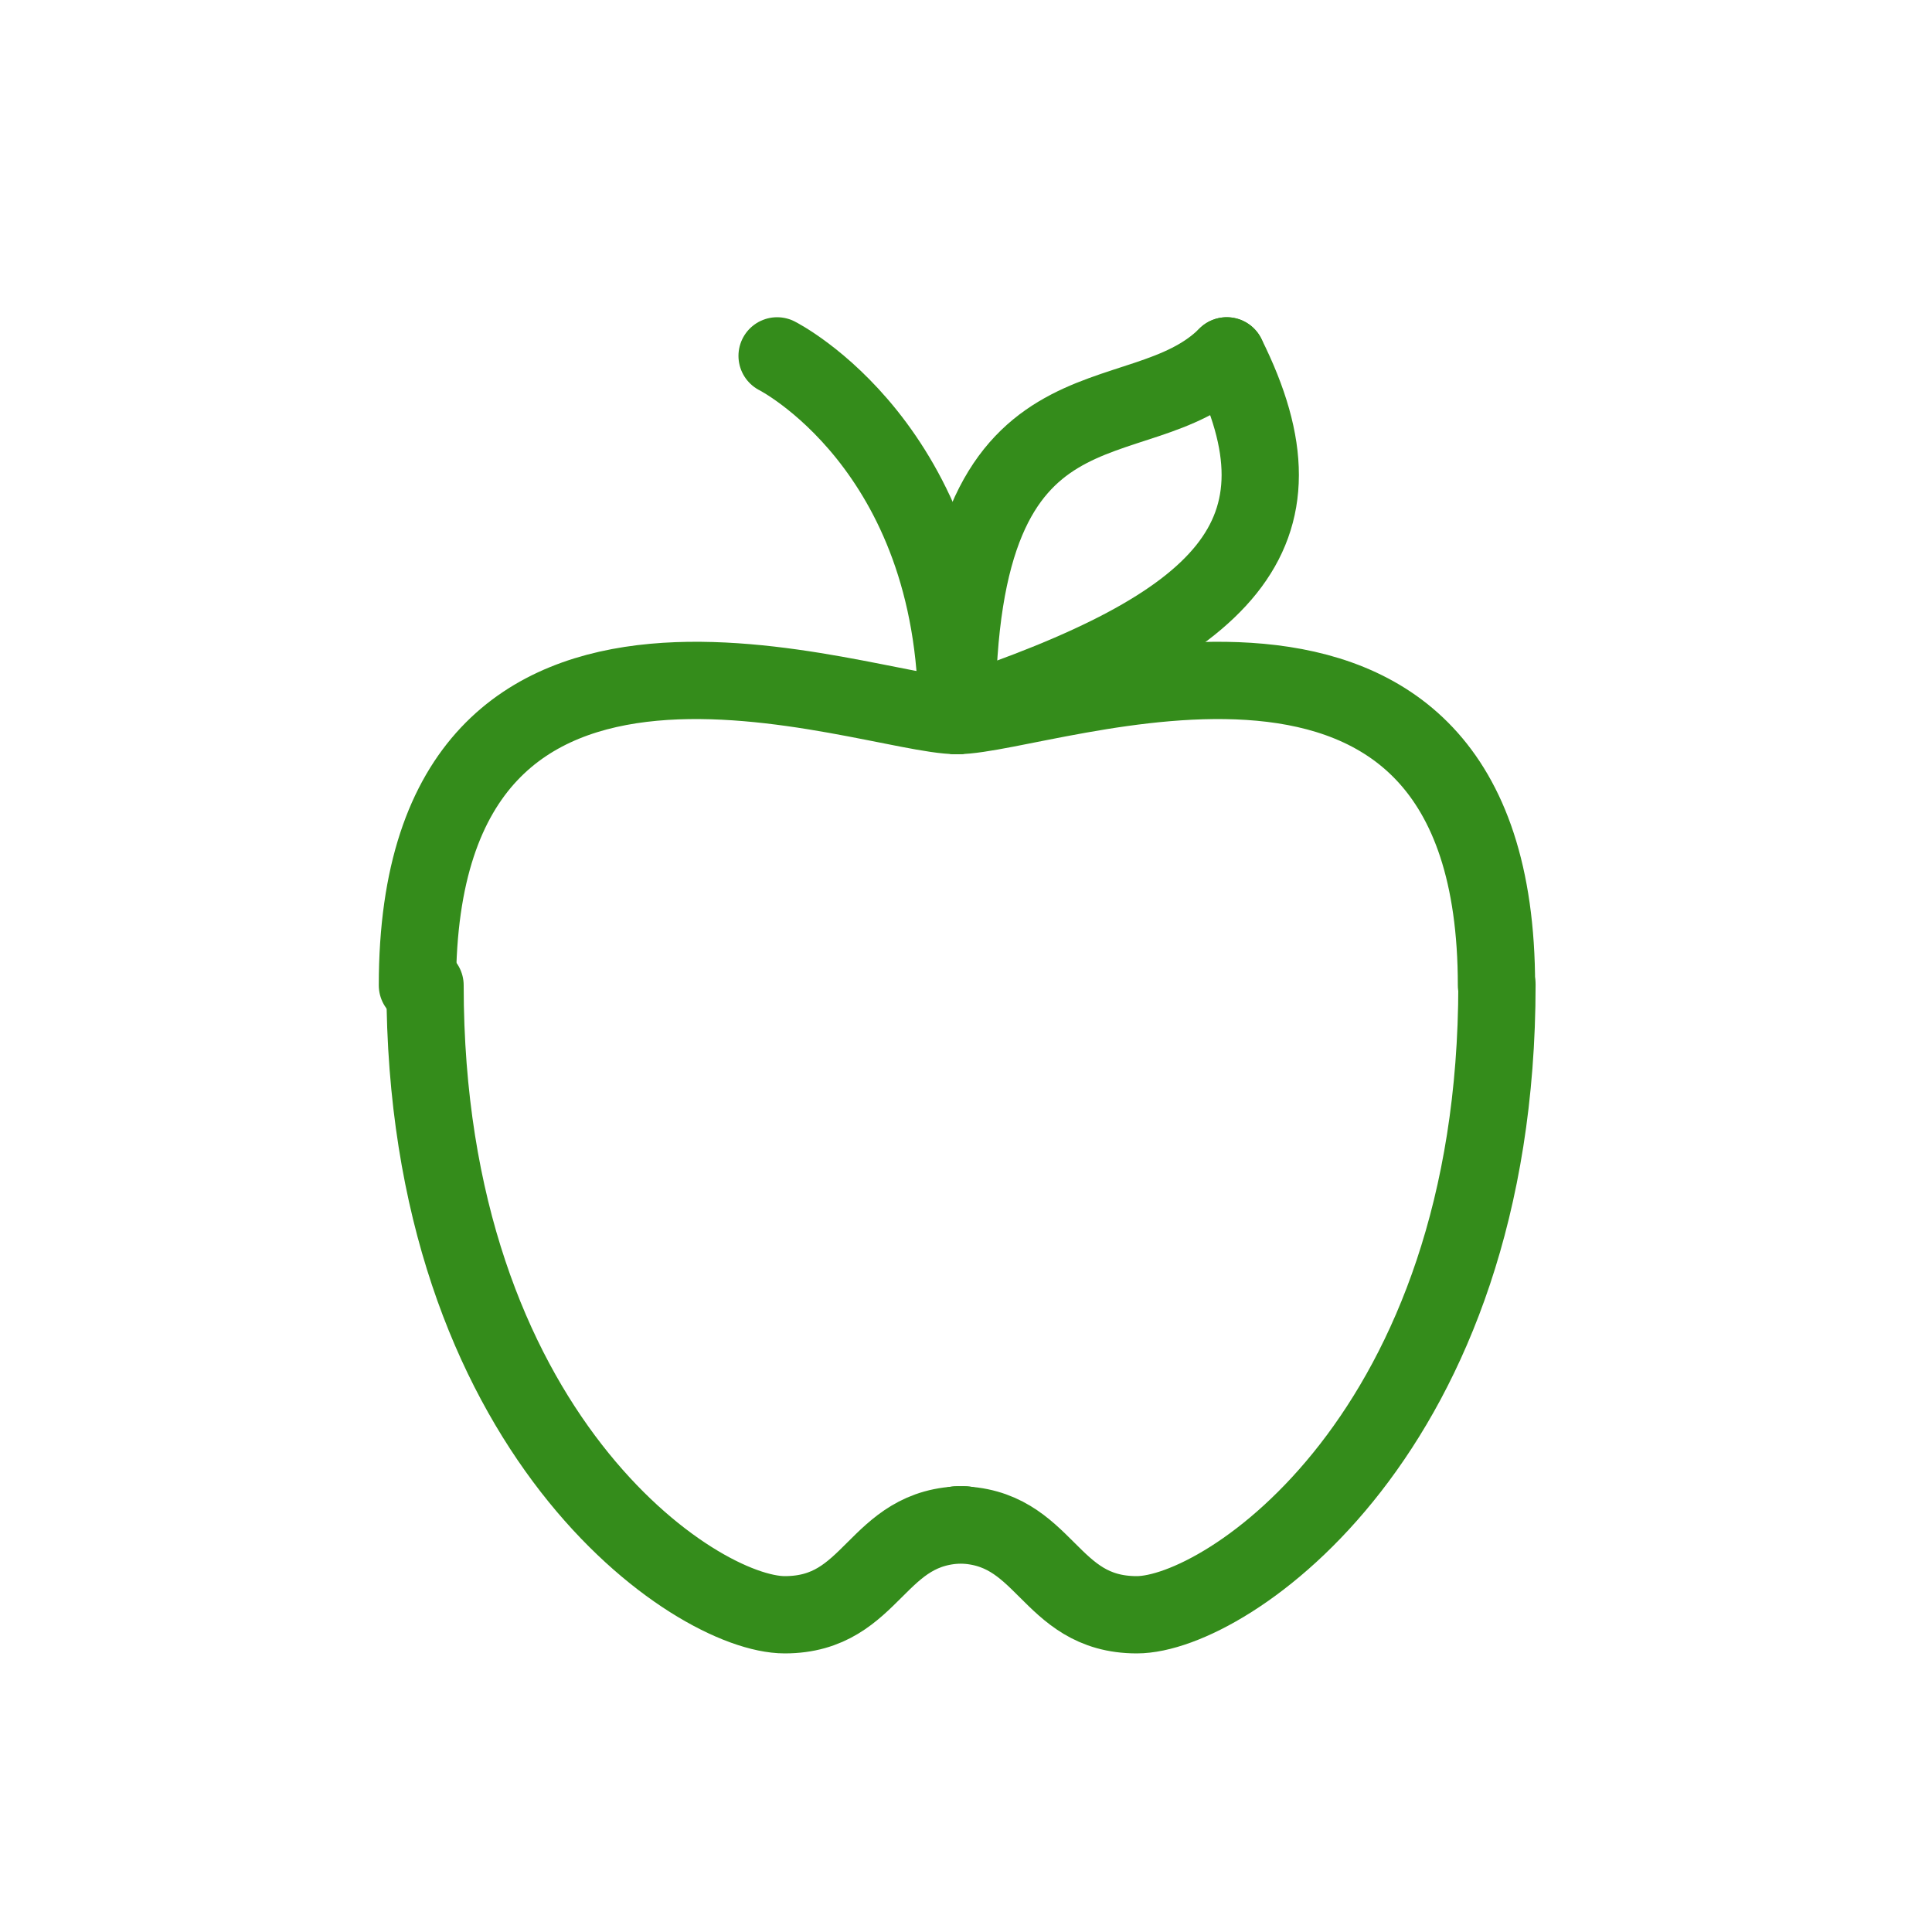 <svg width="100" height="100" viewBox="0 0 100 100" fill="none" xmlns="http://www.w3.org/2000/svg">
<path d="M49.532 37.037C44.89 37.037 21.606 27.789 21.606 51" stroke="#348C1B" stroke-width="4" stroke-linecap="round" stroke-linejoin="round"/>
<path d="M22 51C22 74.211 35.975 83.58 40.617 83.58C45.259 83.58 45.283 78.925 49.925 78.925" stroke="#348C1B" stroke-width="4" stroke-linecap="round" stroke-linejoin="round"/>
<path d="M49.532 37.037C54.174 37.037 77.457 27.789 77.457 51" stroke="#348C1B" stroke-width="4" stroke-linecap="round" stroke-linejoin="round"/>
<path d="M77.482 50.964C77.482 74.175 63.483 83.58 58.84 83.58C54.198 83.58 54.174 78.925 49.532 78.925" stroke="#348C1B" stroke-width="4" stroke-linecap="round" stroke-linejoin="round"/>
<path d="M49.532 37.037C49.532 23.111 40.223 18.42 40.223 18.42" stroke="#348C1B" stroke-width="4" stroke-linecap="round" stroke-linejoin="round"/>
<path d="M49.532 37.037C49.532 18.468 58.852 23.063 63.495 18.42" stroke="#348C1B" stroke-width="4" stroke-linecap="round" stroke-linejoin="round"/>
<path d="M49.532 37.037C63.459 32.395 68.137 27.705 63.495 18.42" stroke="#348C1B" stroke-width="4" stroke-linecap="round" stroke-linejoin="round"/>
</svg>

